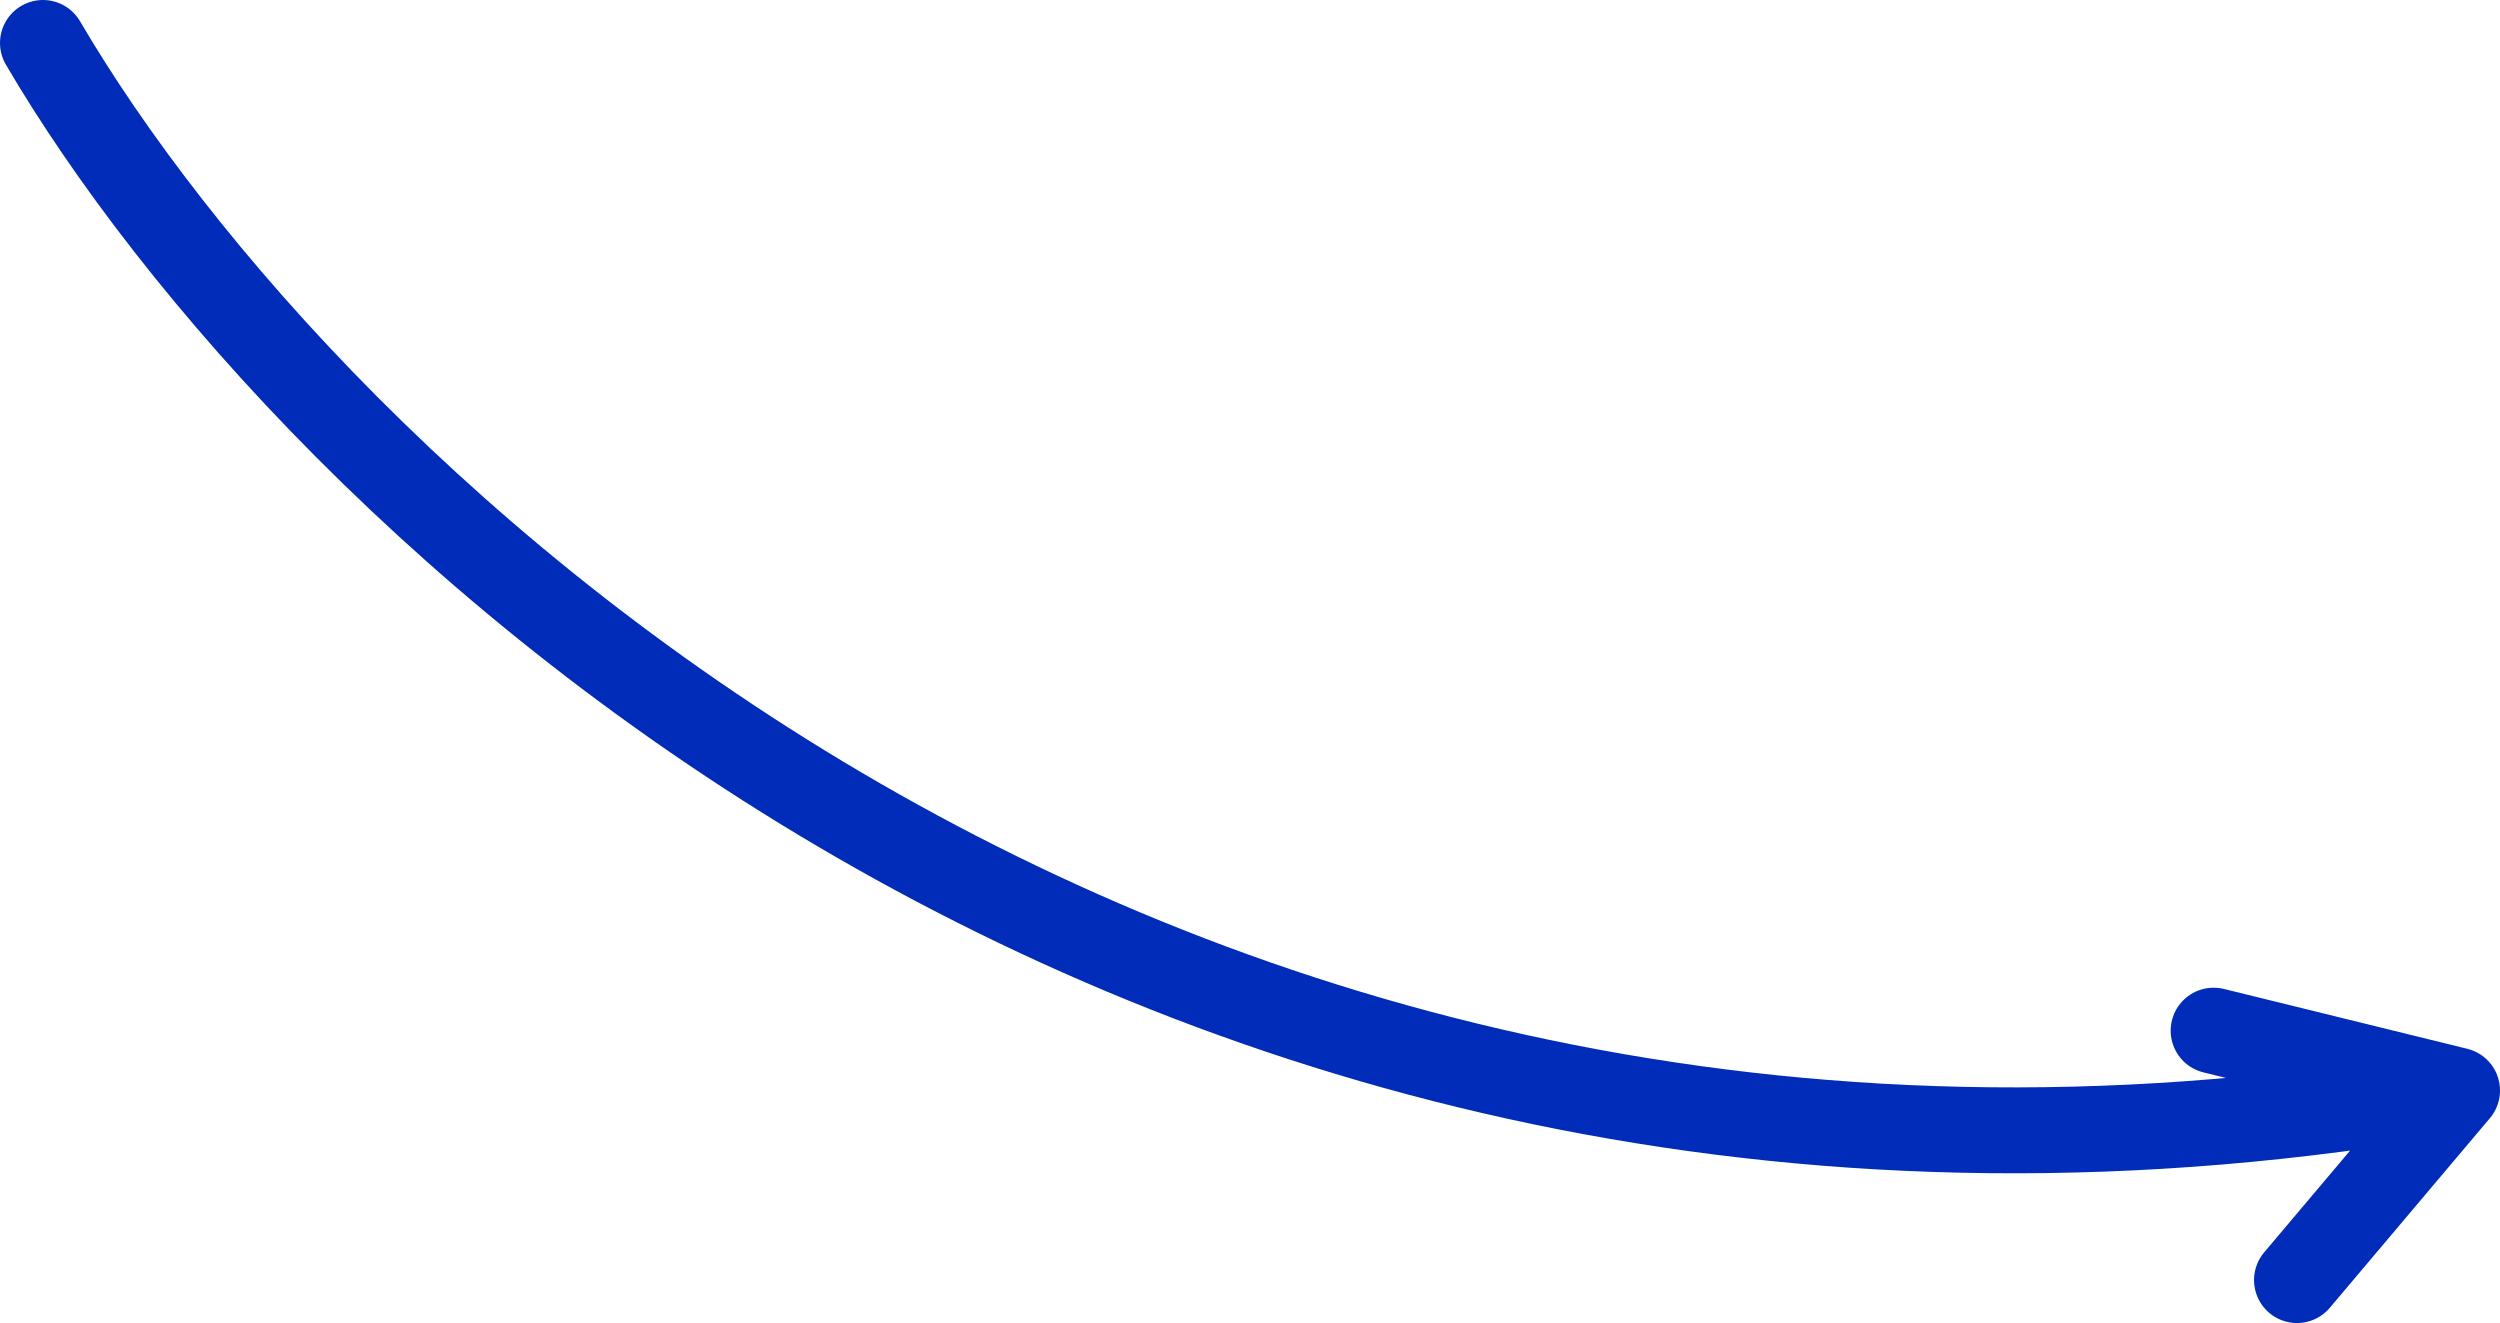 <?xml version="1.0" encoding="UTF-8"?>
<svg xmlns="http://www.w3.org/2000/svg" width="291" height="154" viewBox="0 0 291 154" fill="none">
  <path d="M5 5C35.403 56.871 134.167 153.877 286 126.935M286 126.935L267.37 149M286 126.935L257.667 119.968" stroke="#002CB9" stroke-width="10" stroke-linecap="round" stroke-linejoin="round"></path>
</svg>
